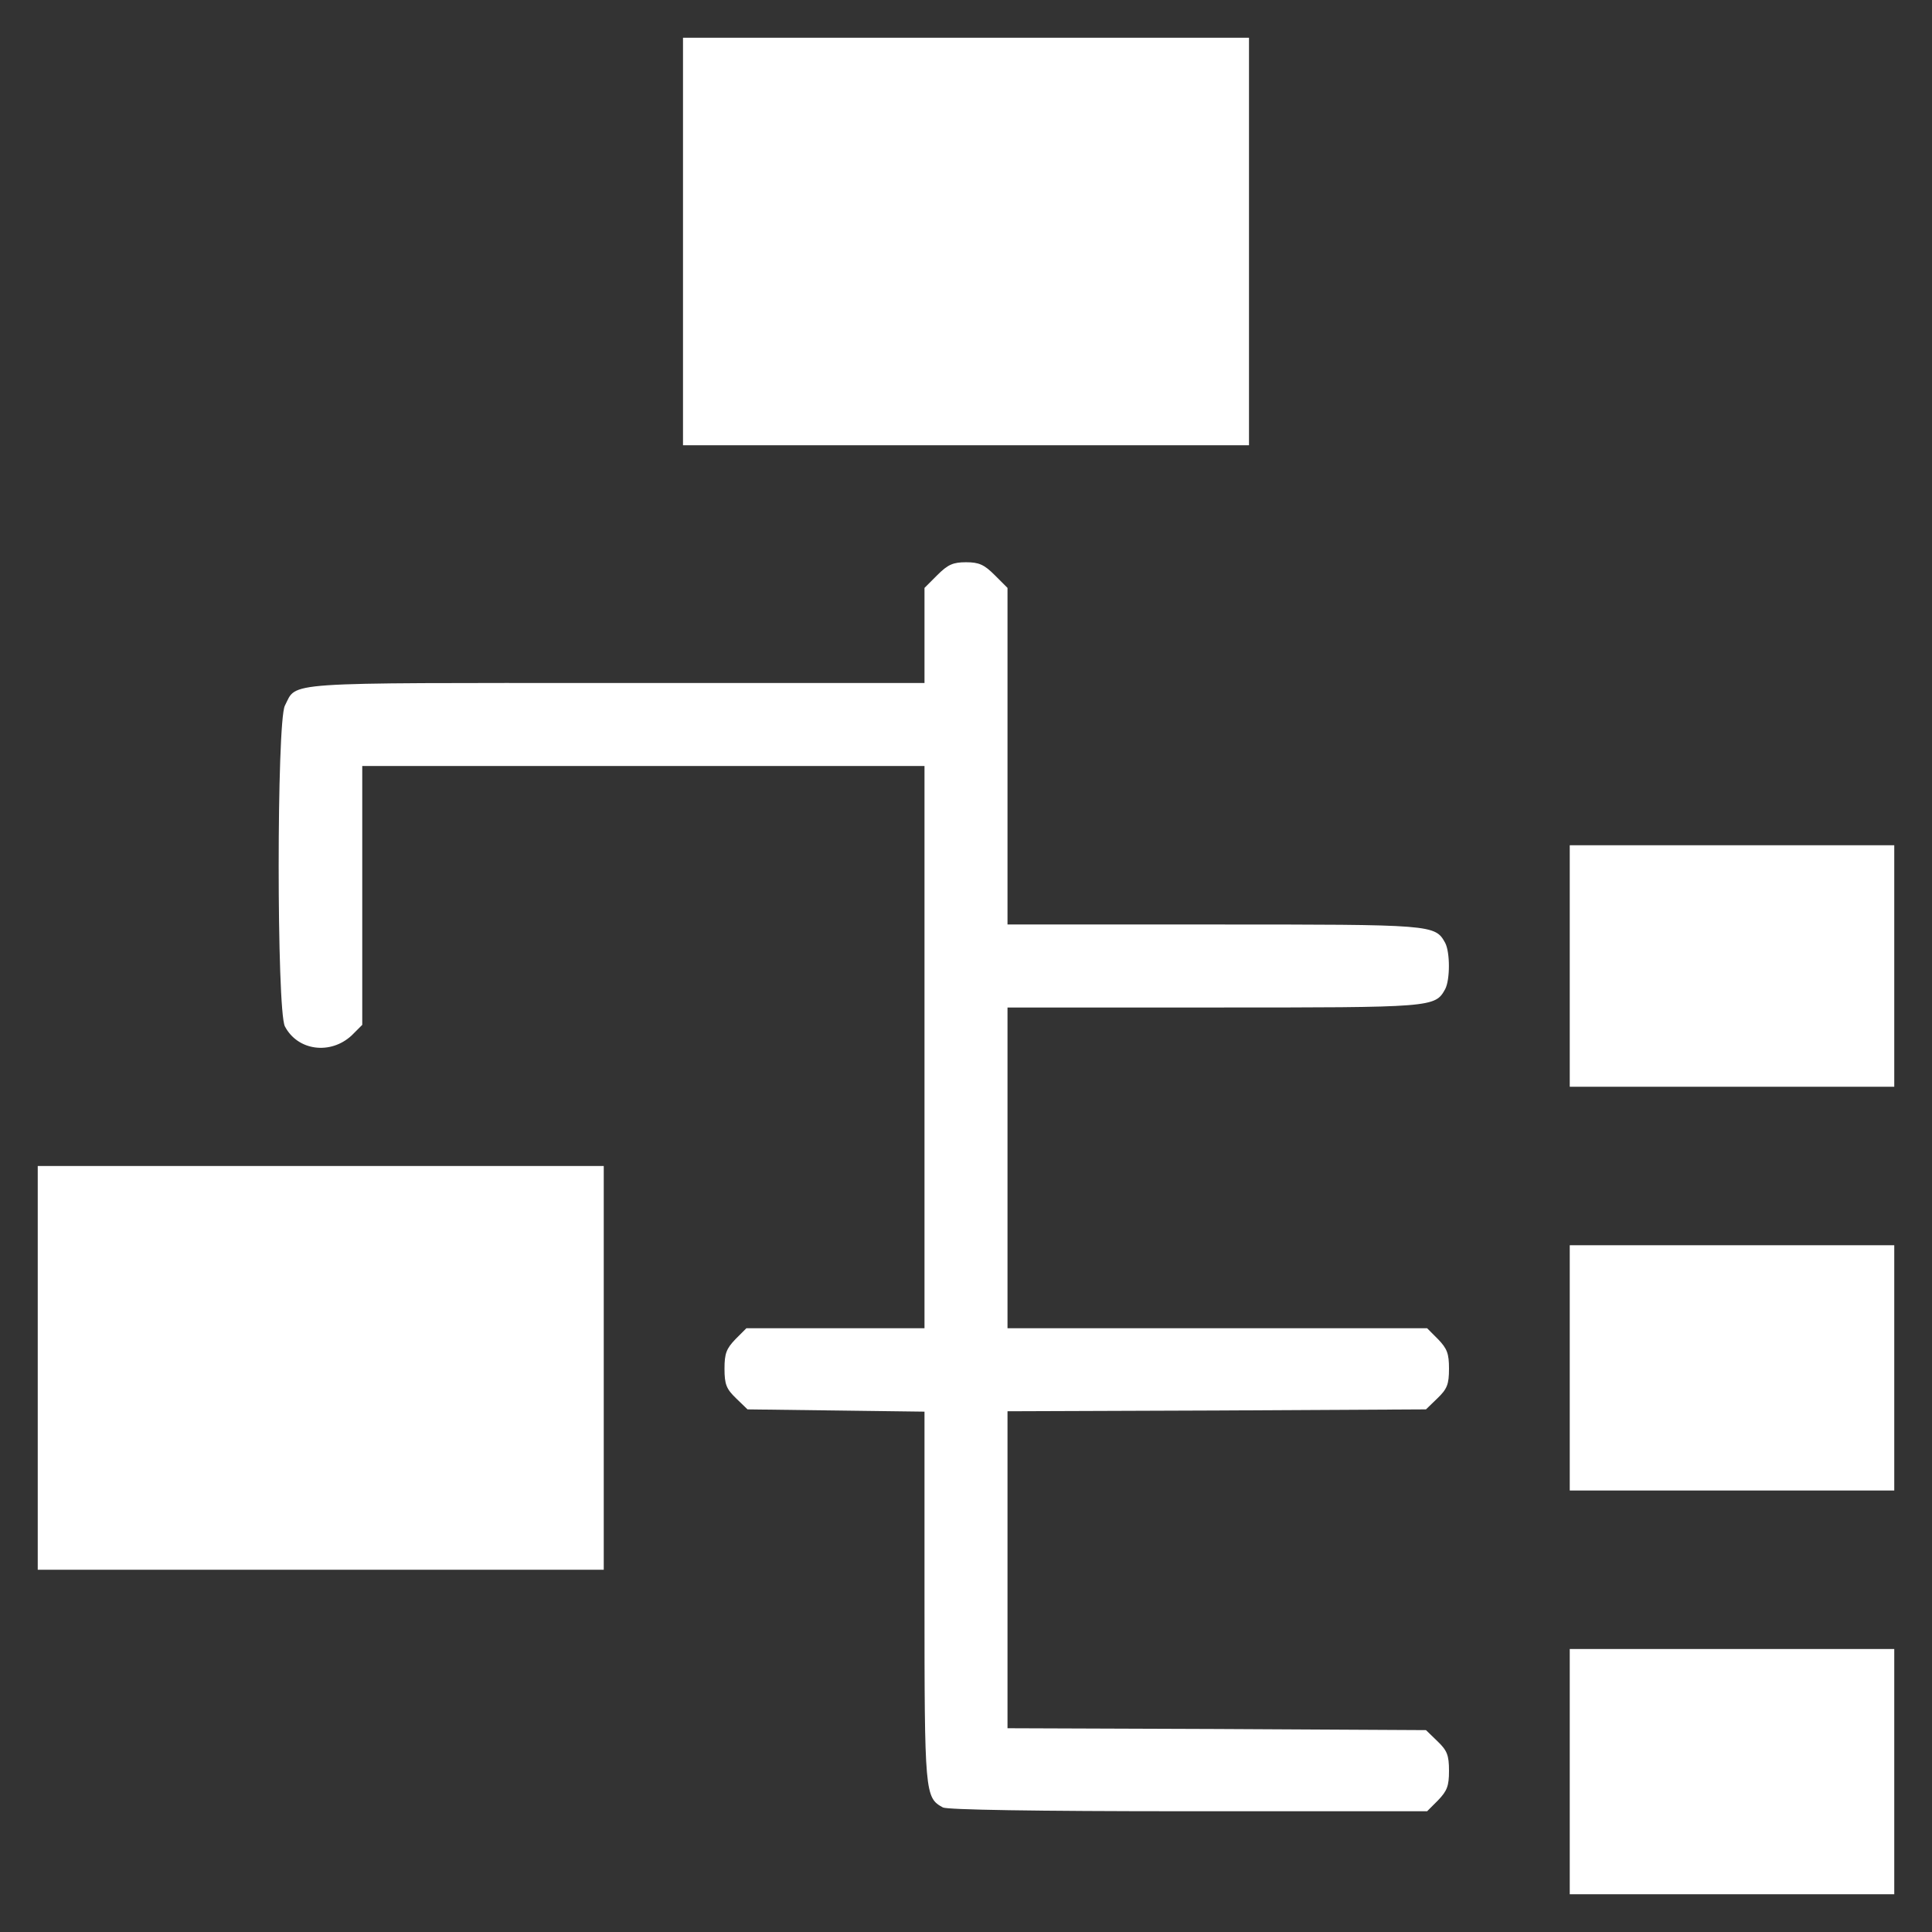 <svg width="120" height="120" viewBox="0 0 120 120" fill="none" xmlns="http://www.w3.org/2000/svg">
<rect x="0" y="0" width="120" height="120" fill="#333333" stroke="none"/>
<path d="M42.422 15V27.656H60H77.578V15V2.344H60H42.422V15Z" fill="white"/>
<path d="M58.219 35.719L57.422 36.516V39.469V42.422H38.25C17.203 42.422 18.469 42.328 17.695 43.828C17.18 44.836 17.18 62.742 17.695 63.75C18.492 65.273 20.531 65.531 21.844 64.312L22.5 63.656V55.617V47.578H39.961H57.422V65.039V82.5H51.891H46.359L45.68 83.18C45.117 83.766 45 84.07 45 85.008C45 85.992 45.117 86.273 45.727 86.859L46.43 87.539L51.938 87.609L57.422 87.68V99.164C57.422 111.422 57.445 111.656 58.57 112.266C58.875 112.406 64.125 112.5 73.828 112.5H88.641L89.32 111.82C89.883 111.234 90 110.93 90 109.992C90 109.008 89.883 108.727 89.273 108.141L88.57 107.461L75.562 107.391L62.578 107.344V97.5V87.656L75.562 87.609L88.57 87.539L89.273 86.859C89.883 86.273 90 85.992 90 85.008C90 84.07 89.883 83.766 89.32 83.18L88.641 82.5H75.609H62.578V72.539V62.578H75.352C89.039 62.578 89.133 62.578 89.766 61.43C90.07 60.844 90.07 59.156 89.766 58.57C89.133 57.422 89.039 57.422 75.352 57.422H62.578V46.969V36.516L61.781 35.719C61.125 35.062 60.797 34.922 60 34.922C59.203 34.922 58.875 35.062 58.219 35.719Z" fill="white"/>
<path d="M97.5 60V67.5H107.578H117.656V60V52.5H107.578H97.5V60Z" fill="white"/>
<path d="M2.344 84.961V97.5H19.922H37.5V84.961V72.422H19.922H2.344V84.961Z" fill="white"/>
<path d="M97.5 84.961V92.578H107.578H117.656V84.961V77.344H107.578H97.5V84.961Z" fill="white"/>
<path d="M97.5 110.039V117.656H107.578H117.656V110.039V102.422H107.578H97.5V110.039Z" fill="white"/>
</svg>

